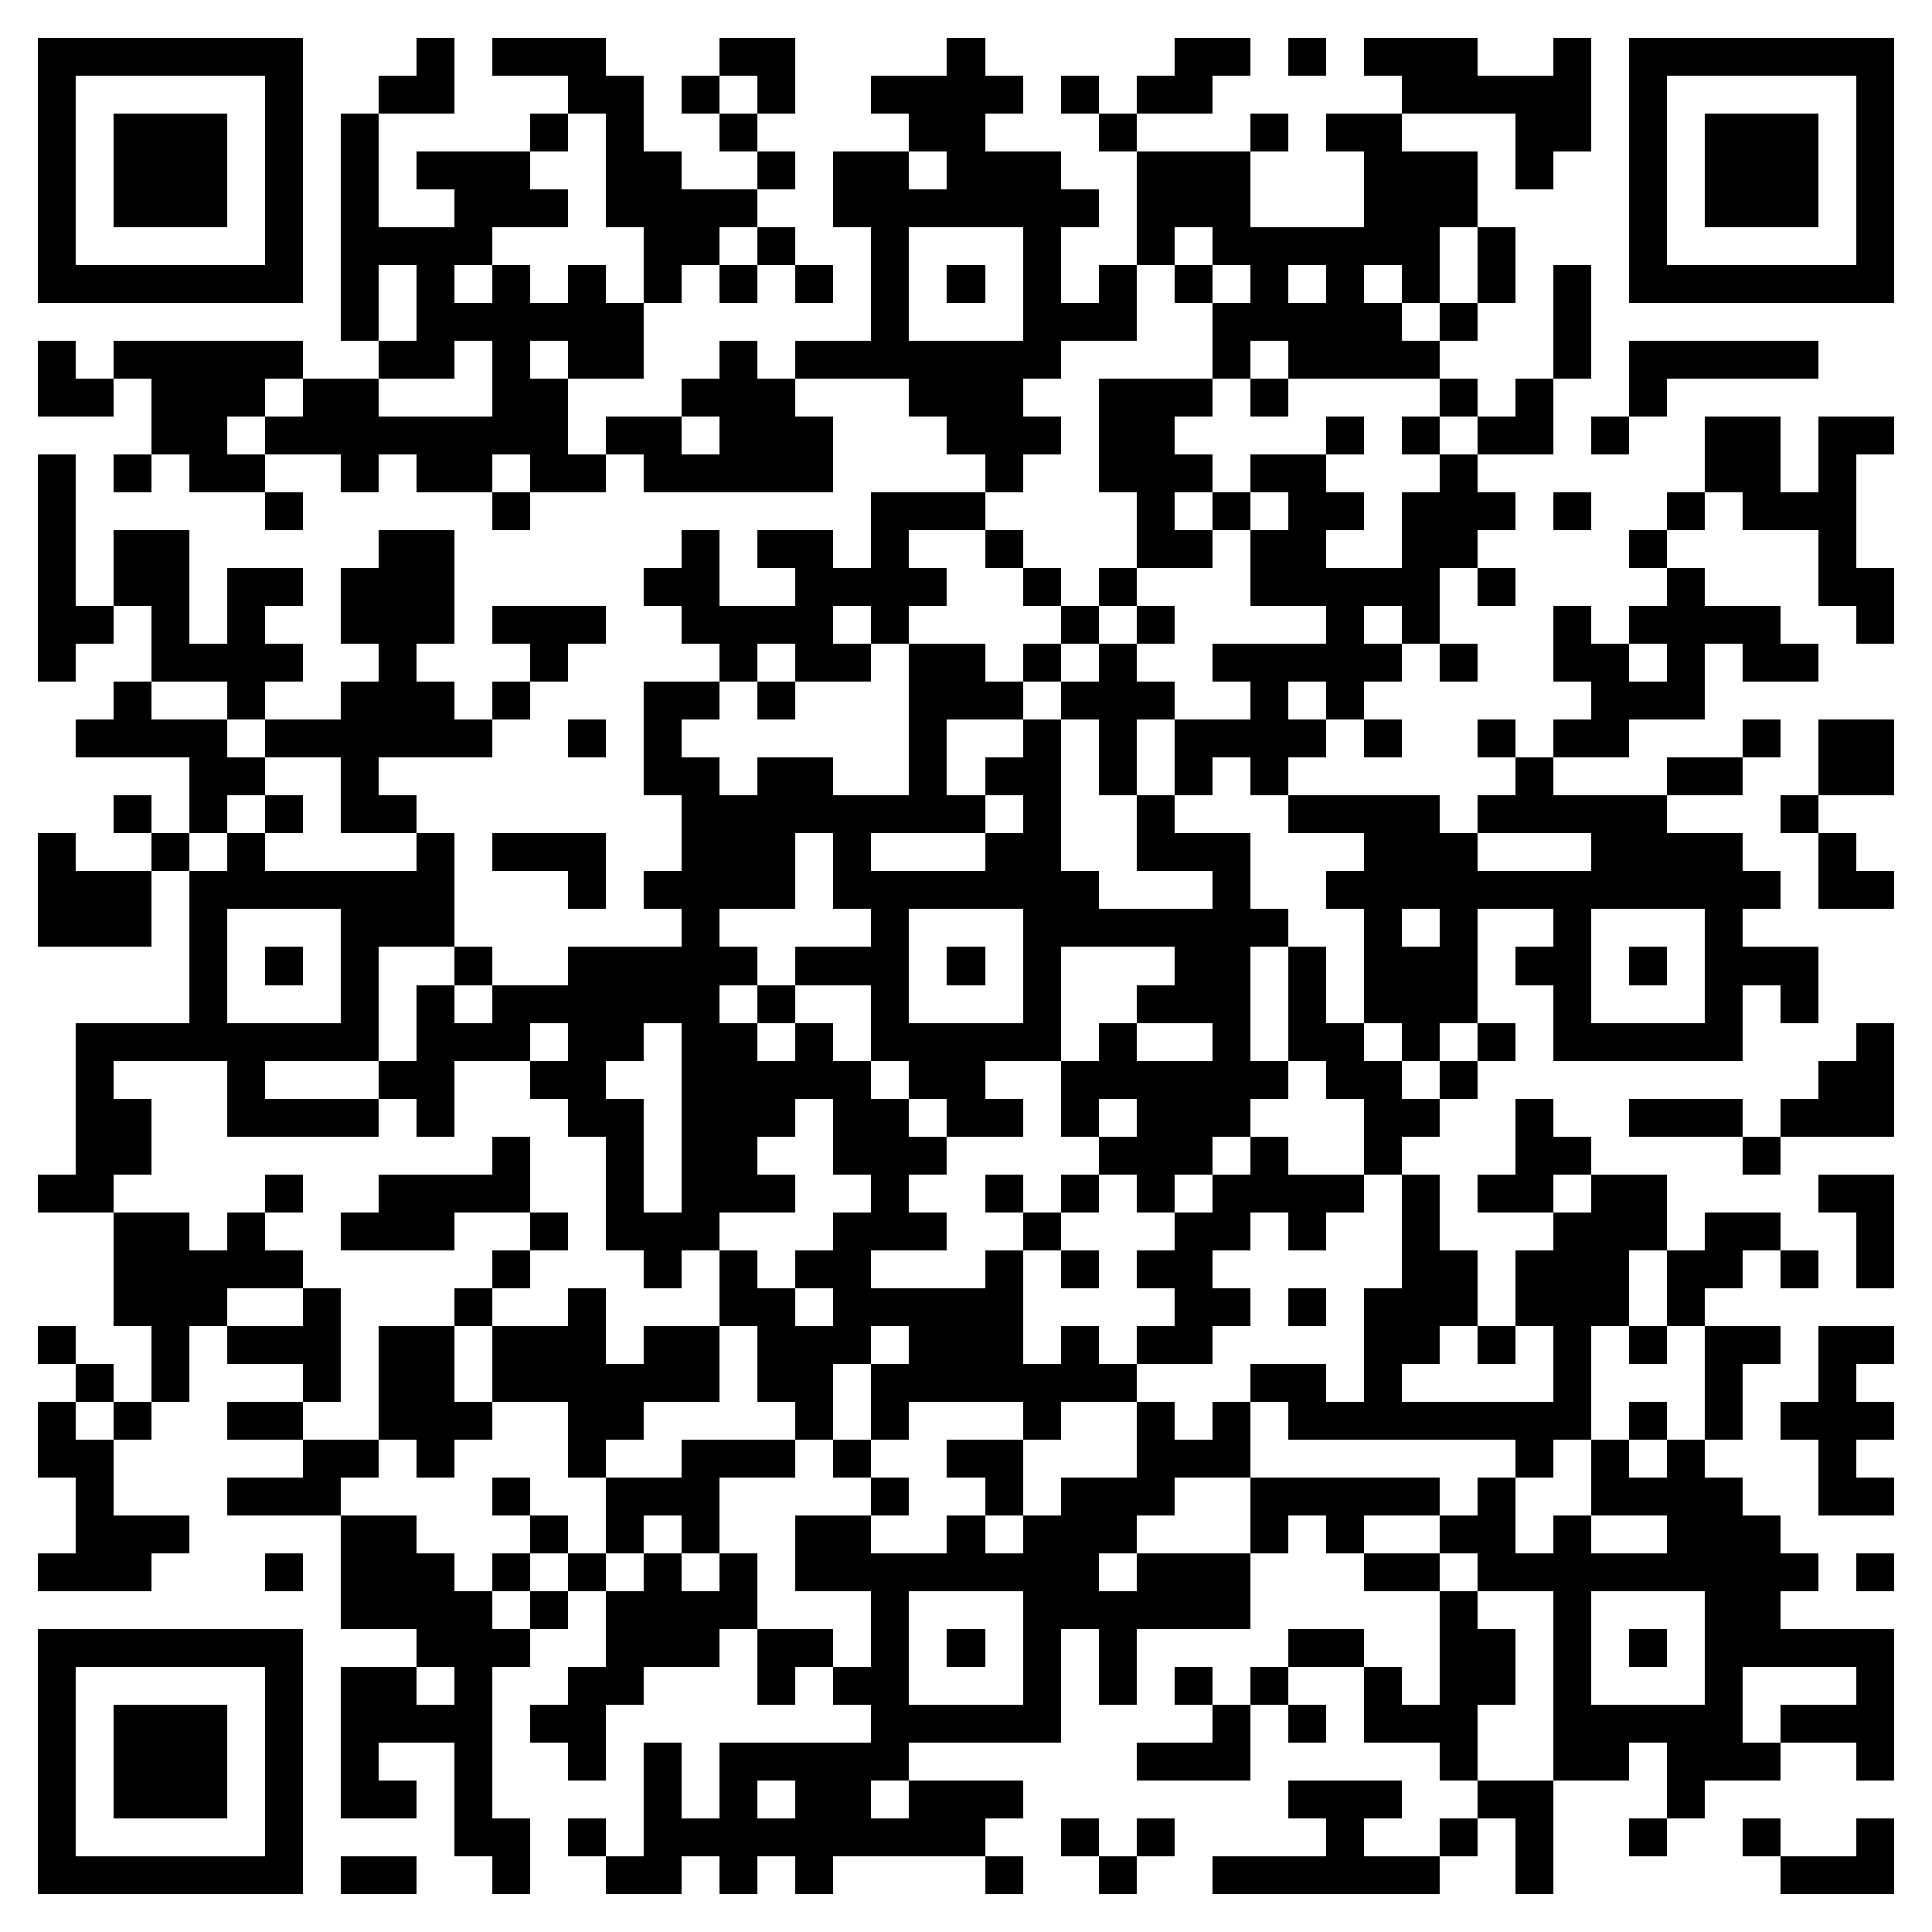 <svg xmlns="http://www.w3.org/2000/svg" viewBox="0 0 51 51" shape-rendering="crispEdges"><path fill="#ffffff" d="M0 0h51v51H0z"/><path stroke="#000000" d="M1 1.5h7m3 0h1m1 0h3m3 0h2m4 0h1m5 0h2m1 0h1m1 0h3m2 0h1m1 0h7M1 2.5h1m5 0h1m2 0h2m3 0h2m1 0h1m1 0h1m2 0h4m1 0h1m1 0h2m5 0h5m1 0h1m5 0h1M1 3.5h1m1 0h3m1 0h1m1 0h1m4 0h1m1 0h1m2 0h1m4 0h2m3 0h1m3 0h1m1 0h2m3 0h2m1 0h1m1 0h3m1 0h1M1 4.5h1m1 0h3m1 0h1m1 0h1m1 0h3m2 0h2m2 0h1m1 0h2m1 0h3m2 0h3m3 0h3m1 0h1m2 0h1m1 0h3m1 0h1M1 5.5h1m1 0h3m1 0h1m1 0h1m2 0h3m1 0h4m2 0h7m1 0h3m3 0h3m4 0h1m1 0h3m1 0h1M1 6.5h1m5 0h1m1 0h4m4 0h2m1 0h1m2 0h1m3 0h1m2 0h1m1 0h6m1 0h1m3 0h1m5 0h1M1 7.5h7m1 0h1m1 0h1m1 0h1m1 0h1m1 0h1m1 0h1m1 0h1m1 0h1m1 0h1m1 0h1m1 0h1m1 0h1m1 0h1m1 0h1m1 0h1m1 0h1m1 0h1m1 0h7M9 8.5h1m1 0h6m6 0h1m3 0h3m2 0h5m1 0h1m2 0h1M1 9.5h1m1 0h5m2 0h2m1 0h1m1 0h2m2 0h1m1 0h7m4 0h1m1 0h4m3 0h1m1 0h5M1 10.5h2m1 0h3m1 0h2m3 0h2m3 0h3m3 0h3m2 0h3m1 0h1m4 0h1m1 0h1m2 0h1M4 11.5h2m1 0h8m1 0h2m1 0h3m3 0h3m1 0h2m4 0h1m1 0h1m1 0h2m1 0h1m2 0h2m1 0h2M1 12.5h1m1 0h1m1 0h2m2 0h1m1 0h2m1 0h2m1 0h5m4 0h1m2 0h3m1 0h2m3 0h1m6 0h2m1 0h1M1 13.5h1m5 0h1m5 0h1m9 0h3m4 0h1m1 0h1m1 0h2m1 0h3m1 0h1m2 0h1m1 0h3M1 14.5h1m1 0h2m5 0h2m6 0h1m1 0h2m1 0h1m2 0h1m3 0h2m1 0h2m2 0h2m4 0h1m4 0h1M1 15.5h1m1 0h2m1 0h2m1 0h3m5 0h2m2 0h4m2 0h1m1 0h1m3 0h5m1 0h1m4 0h1m3 0h2M1 16.5h2m1 0h1m1 0h1m2 0h3m1 0h3m2 0h4m1 0h1m4 0h1m1 0h1m4 0h1m1 0h1m3 0h1m1 0h4m2 0h1M1 17.5h1m2 0h4m2 0h1m3 0h1m4 0h1m1 0h2m1 0h2m1 0h1m1 0h1m2 0h5m1 0h1m2 0h2m1 0h1m1 0h2M3 18.5h1m2 0h1m2 0h3m1 0h1m3 0h2m1 0h1m3 0h3m1 0h3m2 0h1m1 0h1m6 0h3M2 19.5h4m1 0h6m2 0h1m1 0h1m6 0h1m2 0h1m1 0h1m1 0h4m1 0h1m2 0h1m1 0h2m3 0h1m1 0h2M5 20.5h2m2 0h1m7 0h2m1 0h2m2 0h1m1 0h2m1 0h1m1 0h1m1 0h1m6 0h1m3 0h2m2 0h2M3 21.5h1m1 0h1m1 0h1m1 0h2m7 0h8m1 0h1m2 0h1m3 0h4m1 0h5m3 0h1M1 22.5h1m2 0h1m1 0h1m4 0h1m1 0h3m2 0h3m1 0h1m3 0h2m2 0h3m3 0h3m3 0h4m2 0h1M1 23.5h3m1 0h7m3 0h1m1 0h4m1 0h7m3 0h1m2 0h12m1 0h2M1 24.5h3m1 0h1m3 0h3m6 0h1m4 0h1m3 0h7m2 0h1m1 0h1m2 0h1m3 0h1M5 25.5h1m1 0h1m1 0h1m2 0h1m2 0h5m1 0h3m1 0h1m1 0h1m3 0h2m1 0h1m1 0h3m1 0h2m1 0h1m1 0h3M5 26.5h1m3 0h1m1 0h1m1 0h6m1 0h1m2 0h1m3 0h1m2 0h3m1 0h1m1 0h3m2 0h1m3 0h1m1 0h1M2 27.5h8m1 0h3m1 0h2m1 0h2m1 0h1m1 0h5m1 0h1m2 0h1m1 0h2m1 0h1m1 0h1m1 0h5m3 0h1M2 28.5h1m3 0h1m3 0h2m2 0h2m2 0h5m1 0h2m2 0h6m1 0h2m1 0h1m9 0h2M2 29.5h2m2 0h4m1 0h1m3 0h2m1 0h3m1 0h2m1 0h2m1 0h1m1 0h3m3 0h2m2 0h1m2 0h3m1 0h3M2 30.5h2m9 0h1m2 0h1m1 0h2m2 0h3m4 0h3m1 0h1m2 0h1m3 0h2m4 0h1M1 31.5h2m4 0h1m2 0h4m2 0h1m1 0h3m2 0h1m2 0h1m1 0h1m1 0h1m1 0h4m1 0h1m1 0h2m1 0h2m4 0h2M3 32.5h2m1 0h1m2 0h3m2 0h1m1 0h3m3 0h3m2 0h1m3 0h2m1 0h1m2 0h1m3 0h3m1 0h2m2 0h1M3 33.5h5m5 0h1m3 0h1m1 0h1m1 0h2m3 0h1m1 0h1m1 0h2m5 0h2m1 0h3m1 0h2m1 0h1m1 0h1M3 34.5h3m2 0h1m3 0h1m2 0h1m3 0h2m1 0h5m4 0h2m1 0h1m1 0h3m1 0h3m1 0h1M1 35.5h1m2 0h1m1 0h3m1 0h2m1 0h3m1 0h2m1 0h3m1 0h3m1 0h1m1 0h2m4 0h2m1 0h1m1 0h1m1 0h1m1 0h2m1 0h2M2 36.5h1m1 0h1m3 0h1m1 0h2m1 0h6m1 0h2m1 0h7m3 0h2m1 0h1m4 0h1m3 0h1m2 0h1M1 37.5h1m1 0h1m2 0h2m2 0h3m2 0h2m4 0h1m1 0h1m3 0h1m2 0h1m1 0h1m1 0h8m1 0h1m1 0h1m1 0h3M1 38.5h2m5 0h2m1 0h1m3 0h1m2 0h3m1 0h1m2 0h2m3 0h3m7 0h1m1 0h1m1 0h1m3 0h1M2 39.5h1m3 0h3m4 0h1m2 0h3m4 0h1m2 0h1m1 0h3m2 0h5m1 0h1m2 0h4m2 0h2M2 40.5h3m4 0h2m3 0h1m1 0h1m1 0h1m2 0h2m2 0h1m1 0h3m3 0h1m1 0h1m2 0h2m1 0h1m2 0h3M1 41.5h3m3 0h1m1 0h3m1 0h1m1 0h1m1 0h1m1 0h1m1 0h8m1 0h3m3 0h2m1 0h9m1 0h1M9 42.5h4m1 0h1m1 0h4m3 0h1m3 0h6m5 0h1m2 0h1m3 0h2M1 43.5h7m3 0h3m2 0h3m1 0h2m1 0h1m1 0h1m1 0h1m1 0h1m4 0h2m2 0h2m1 0h1m1 0h1m1 0h5M1 44.5h1m5 0h1m1 0h2m1 0h1m2 0h2m3 0h1m1 0h2m3 0h1m1 0h1m1 0h1m1 0h1m2 0h1m1 0h2m1 0h1m3 0h1m3 0h1M1 45.5h1m1 0h3m1 0h1m1 0h4m1 0h2m7 0h5m4 0h1m1 0h1m1 0h3m2 0h5m1 0h3M1 46.5h1m1 0h3m1 0h1m1 0h1m2 0h1m2 0h1m1 0h1m1 0h5m6 0h3m5 0h1m2 0h2m1 0h3m2 0h1M1 47.5h1m1 0h3m1 0h1m1 0h2m1 0h1m4 0h1m1 0h1m1 0h2m1 0h3m7 0h3m2 0h2m3 0h1M1 48.5h1m5 0h1m4 0h2m1 0h1m1 0h9m2 0h1m1 0h1m4 0h1m2 0h1m1 0h1m2 0h1m2 0h1m2 0h1M1 49.5h7m1 0h2m2 0h1m2 0h2m1 0h1m1 0h1m4 0h1m2 0h1m2 0h6m2 0h1m6 0h3"/></svg>
